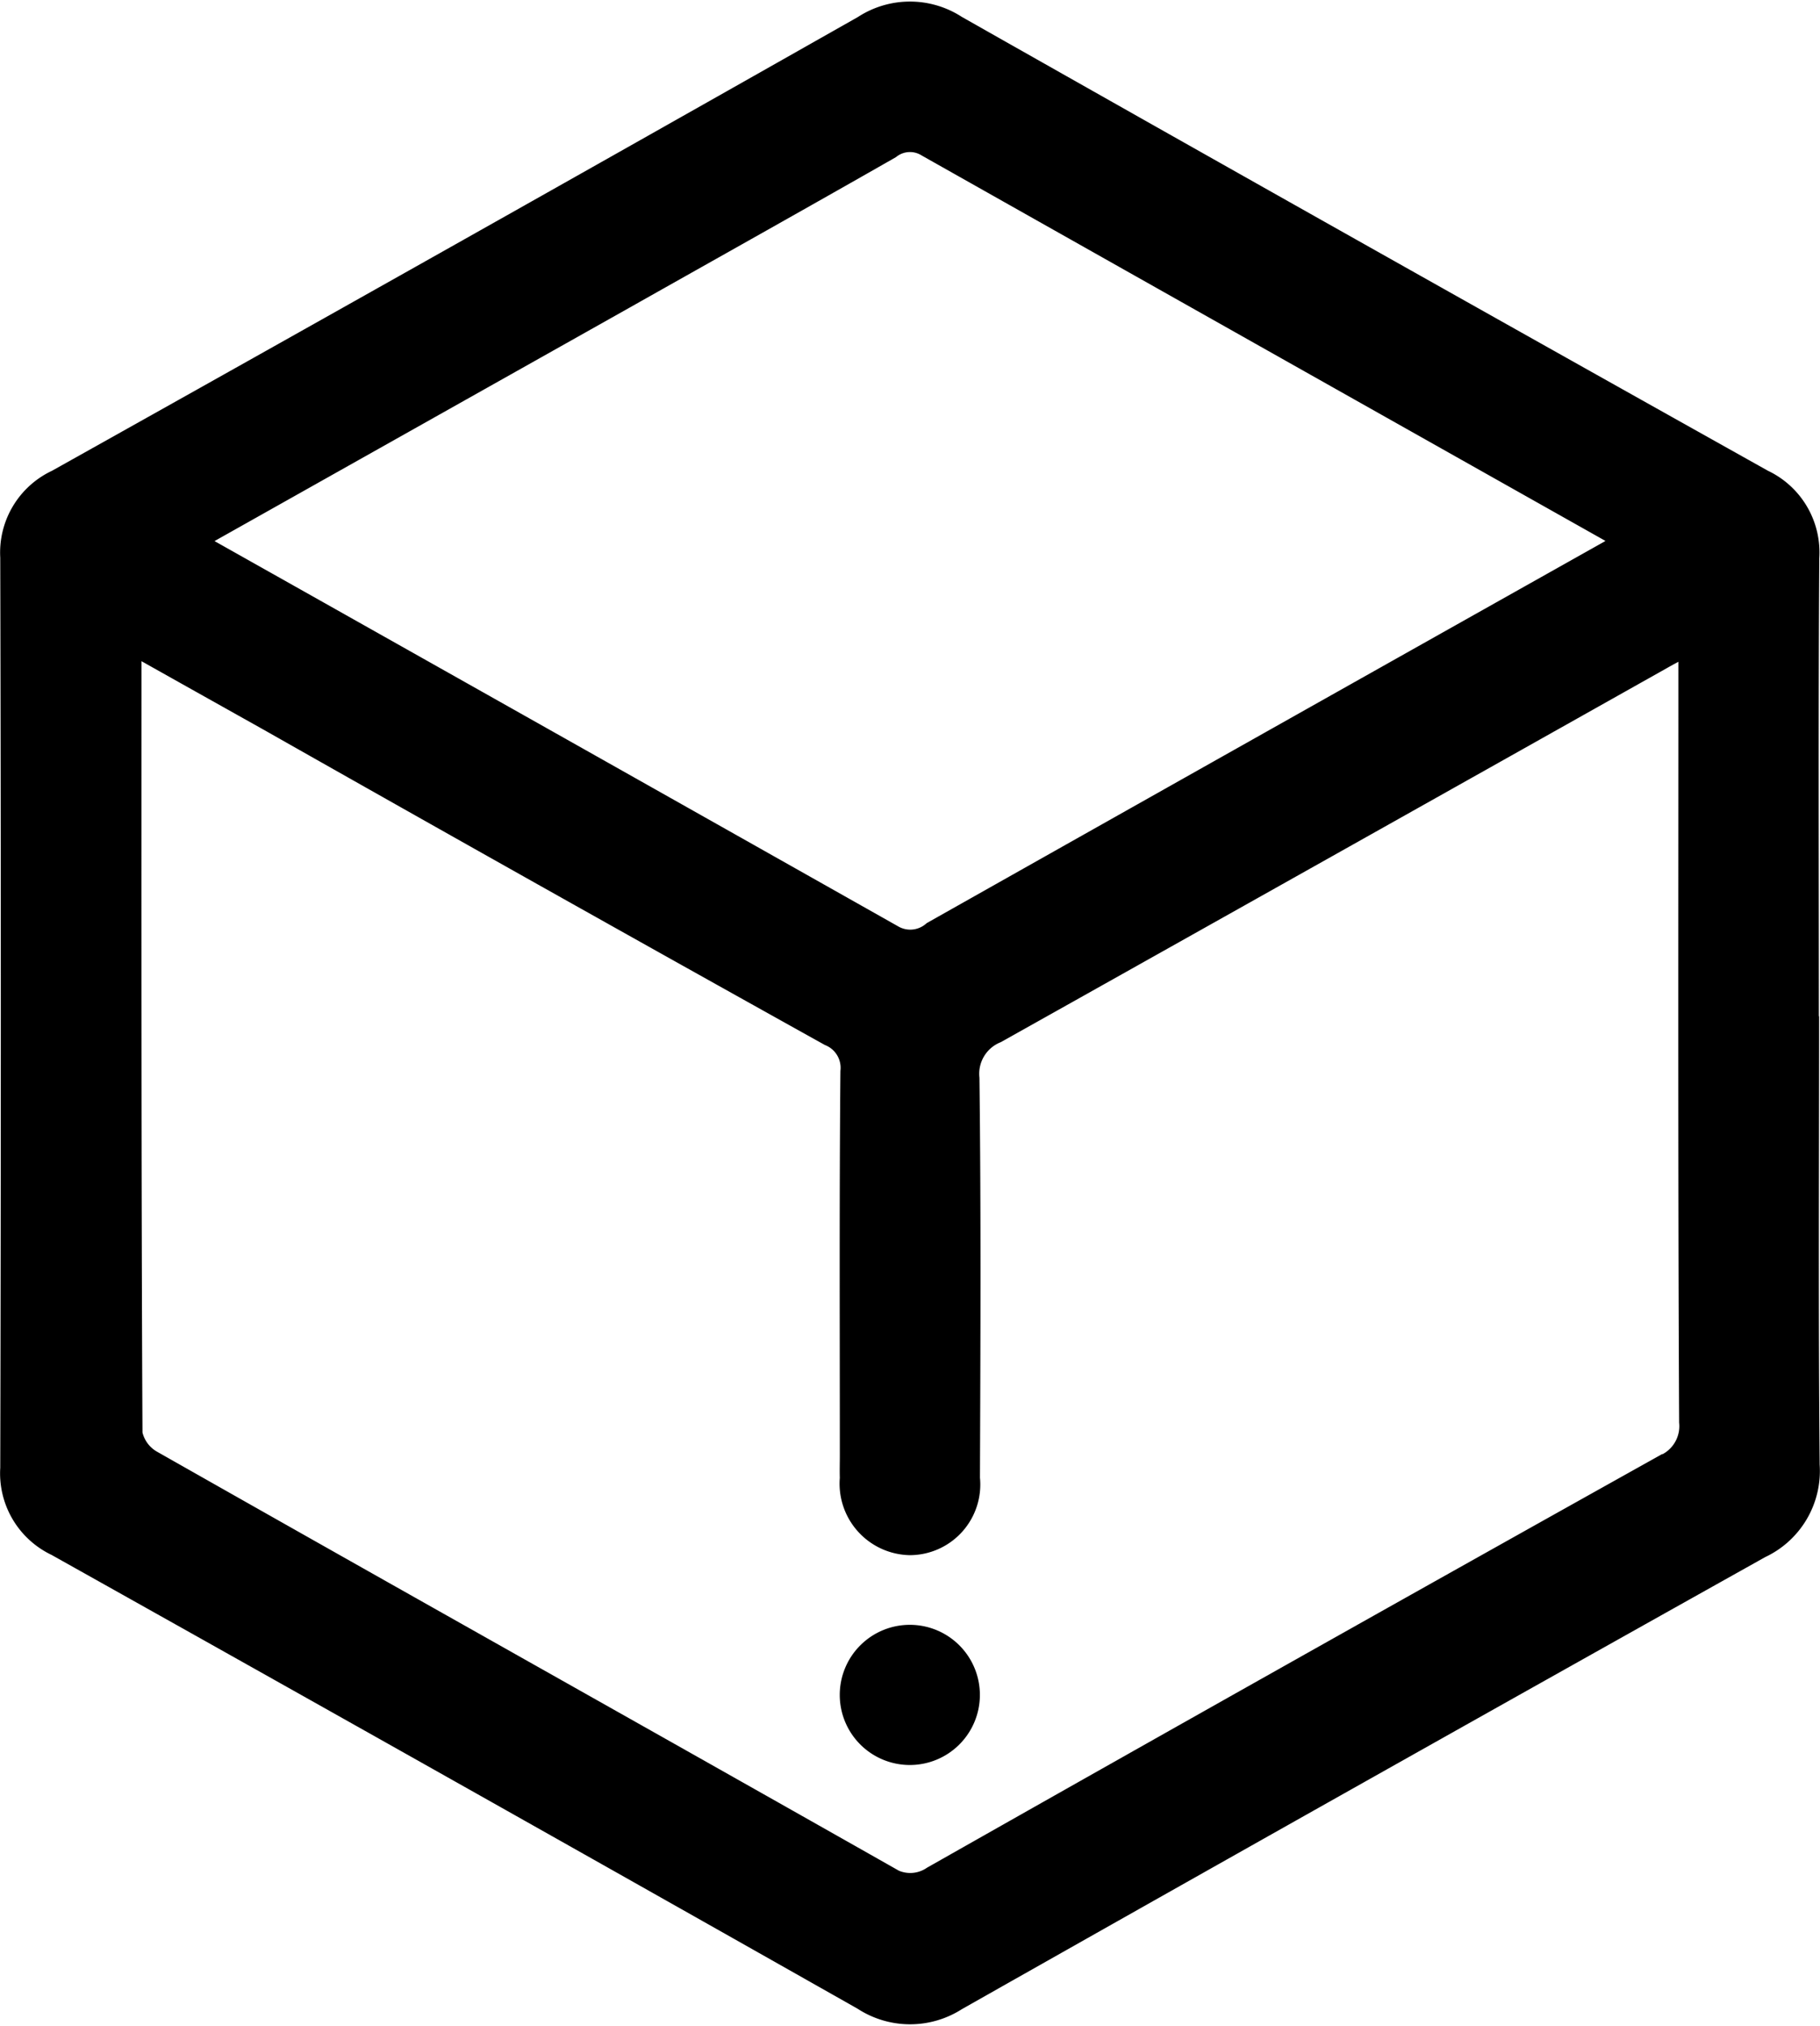 <svg xmlns="http://www.w3.org/2000/svg" width="50.888" height="56.621" viewBox="0 0 50.888 56.621">
  <g id="Group_2410" data-name="Group 2410" transform="translate(-1341.23 -6561.605)">
    <g id="Group_2409" data-name="Group 2409" transform="translate(1341.733 6562.149)">
      <path id="Path_63616" data-name="Path 63616" d="M50.107,28.113c0,4.189-.023,8.368.016,12.551a2.162,2.162,0,0,1-1.25,2.12q-11.262,6.3-22.492,12.653a2.193,2.193,0,0,1-2.4-.012q-11.27-6.376-22.565-12.7A2.027,2.027,0,0,1,.251,40.75q.031-12.736,0-25.47a2.027,2.027,0,0,1,1.177-1.969Q12.729,6.99,23.993.61a2.169,2.169,0,0,1,2.388,0q11.268,6.38,22.565,12.7a2.027,2.027,0,0,1,1.166,1.981c-.028,4.274-.012,8.549-.012,12.825M3.2,17.342c0,7.618-.009,15.039.028,22.459a1.351,1.351,0,0,0,.655.915c6.845,3.882,13.71,7.729,20.558,11.607a1.319,1.319,0,0,0,1.486.014q10.195-5.775,20.419-11.485a1.389,1.389,0,0,0,.847-1.405c-.035-7.026-.02-14.052-.02-21.078v-.993c-.442.235-.759.395-1.07.572q-9.292,5.224-18.591,10.437a1.448,1.448,0,0,0-.882,1.474c.045,3.724.028,7.45.014,11.177a1.474,1.474,0,0,1-1.459,1.64,1.5,1.5,0,0,1-1.459-1.646c-.007-.213,0-.427,0-.64,0-3.574-.016-7.146.016-10.72a1.182,1.182,0,0,0-.717-1.205Q15.183,24.1,7.38,19.679c-1.351-.757-2.7-1.512-4.182-2.346M4.778,14.8c.242.169.353.262.478.332q9.683,5.447,19.357,10.905a1.17,1.17,0,0,0,1.331-.116Q35.382,20.6,44.828,15.293c.227-.128.439-.281.73-.466-.2-.135-.313-.227-.439-.3Q35.441,9.079,25.767,3.622a1.108,1.108,0,0,0-1.251.062c-2.462,1.405-4.936,2.789-7.4,4.179L4.778,14.8" transform="translate(-0.247 -0.252)" stroke="#000" stroke-width="1"/>
      <path id="Path_63617" data-name="Path 63617" d="M50.107,28.113c0,4.189-.023,8.368.016,12.551a2.162,2.162,0,0,1-1.25,2.12q-11.262,6.3-22.492,12.653a2.193,2.193,0,0,1-2.4-.012q-11.27-6.376-22.565-12.7A2.027,2.027,0,0,1,.251,40.75q.031-12.736,0-25.47a2.027,2.027,0,0,1,1.177-1.969Q12.729,6.99,23.993.61a2.169,2.169,0,0,1,2.388,0q11.268,6.38,22.565,12.7a2.027,2.027,0,0,1,1.166,1.981C50.091,19.563,50.107,23.837,50.107,28.113ZM3.2,17.342c0,7.618-.009,15.039.028,22.459a1.351,1.351,0,0,0,.655.915c6.845,3.882,13.71,7.729,20.558,11.607a1.319,1.319,0,0,0,1.486.014q10.195-5.775,20.419-11.485a1.389,1.389,0,0,0,.847-1.405c-.035-7.026-.02-14.052-.02-21.078v-.993c-.442.235-.759.395-1.07.572q-9.292,5.224-18.591,10.437a1.448,1.448,0,0,0-.882,1.474c.045,3.724.028,7.45.014,11.177a1.474,1.474,0,0,1-1.459,1.64,1.5,1.5,0,0,1-1.459-1.646c-.007-.213,0-.427,0-.64,0-3.574-.016-7.146.016-10.72a1.182,1.182,0,0,0-.717-1.205Q15.183,24.1,7.38,19.679C6.027,18.927,4.679,18.171,3.2,17.342ZM4.778,14.8c.242.169.353.262.478.332q9.683,5.447,19.357,10.905a1.17,1.17,0,0,0,1.331-.116Q35.382,20.6,44.828,15.293c.227-.128.439-.281.73-.466-.2-.135-.313-.227-.439-.3Q35.441,9.079,25.767,3.622a1.108,1.108,0,0,0-1.251.062c-2.462,1.405-4.936,2.789-7.4,4.179Z" transform="translate(-0.247 -0.252)" fill="none" stroke="#000" stroke-miterlimit="10" stroke-width="0.5"/>
      <path id="Path_63618" data-name="Path 63618" d="M11.809,22.71a1.459,1.459,0,1,1,1.467-1.448,1.459,1.459,0,0,1-1.467,1.448" transform="translate(13.119 25.579)" stroke="#000" stroke-width="1"/>
      <path id="Path_63619" data-name="Path 63619" d="M11.809,22.71a1.459,1.459,0,1,1,1.467-1.448,1.459,1.459,0,0,1-1.467,1.448Z" transform="translate(13.119 25.579)" fill="none" stroke="#000" stroke-miterlimit="10" stroke-width="0.75"/>
    </g>
  </g>
</svg>
